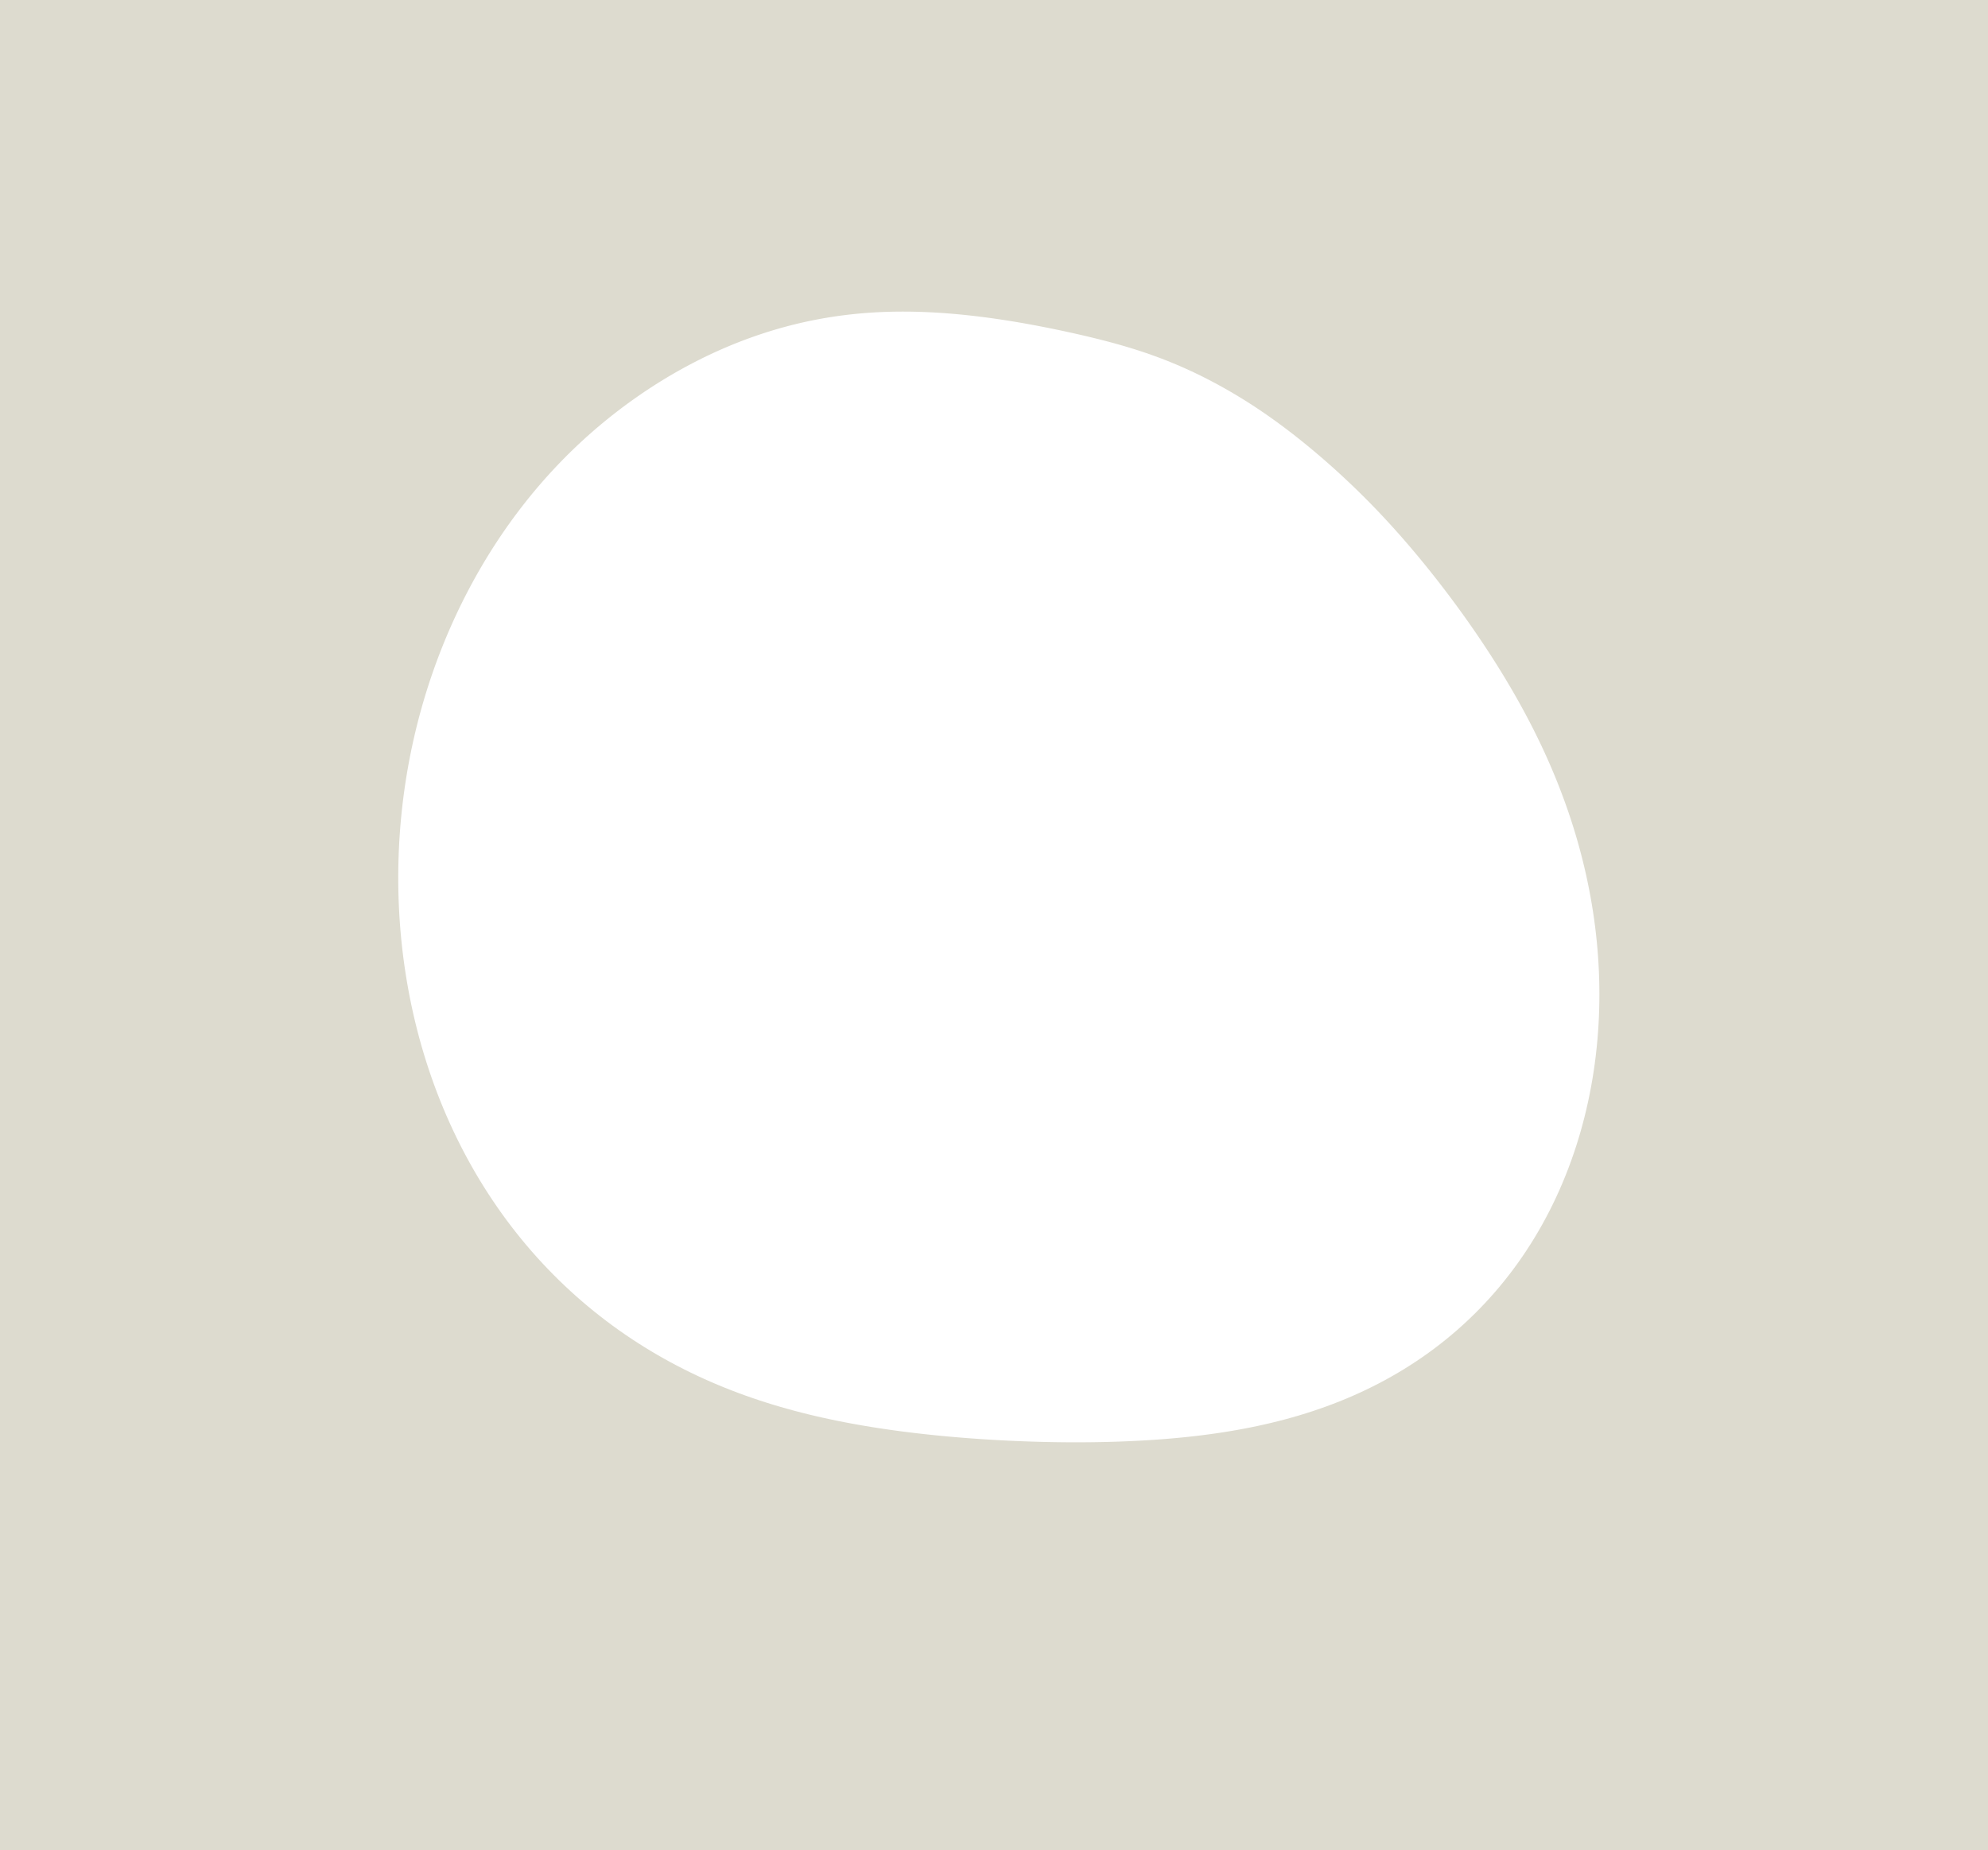 <?xml version="1.0" encoding="UTF-8"?> <svg xmlns="http://www.w3.org/2000/svg" width="2476" height="2304" viewBox="0 0 2476 2304" fill="none"> <path fill-rule="evenodd" clip-rule="evenodd" d="M2476 0H0V2304H2476V0ZM526.501 876.411L529.215 867.228L532.035 858.108L534.959 849.053L537.985 840.065L541.112 831.145L544.339 822.296L547.663 813.518L551.083 804.813L554.597 796.182L558.205 787.628L561.903 779.15L565.691 770.751L569.567 762.431L573.529 754.192L577.576 746.036L581.707 737.962L585.919 729.973L590.212 722.07L594.583 714.253L599.031 706.523L603.555 698.882L608.154 691.331L612.824 683.87L617.566 676.5L622.377 669.223L627.255 662.038L632.2 654.947L637.21 647.951L642.282 641.049L647.416 634.244L652.61 627.535L657.862 620.924L663.17 614.409L668.533 607.993L673.949 601.676L679.416 595.457L684.932 589.338L690.496 583.318L696.106 577.398L701.759 571.578L707.455 565.858L713.191 560.238L718.965 554.718L724.776 549.298L730.621 543.978L736.498 538.758L742.406 533.637L748.342 528.615L754.305 523.692L760.292 518.867L766.301 514.139L772.331 509.508L778.38 504.974L784.446 500.536L790.527 496.194L796.623 491.946L802.731 487.792L808.851 483.733L814.981 479.767L821.119 475.894L827.265 472.114L833.418 468.425L839.575 464.828L845.737 461.322L851.903 457.907L858.07 454.582L864.239 451.346L870.408 448.2L876.577 445.143L882.744 442.174L888.909 439.292L895.07 436.498L901.227 433.791L907.379 431.17L913.526 428.635L919.665 426.185L925.797 423.82L931.921 421.539L938.035 419.342L944.139 417.227L950.232 415.195L956.314 413.244L962.382 411.375L968.437 409.585L974.478 407.875L980.504 406.244L986.513 404.691L992.506 403.214L998.481 401.814L1004.44 400.489L1010.38 399.238L1016.29 398.061L1022.19 396.956L1028.06 395.922L1033.92 394.958L1039.74 394.064L1045.55 393.237L1051.33 392.476L1057.08 391.781L1062.81 391.15L1068.51 390.581L1074.19 390.074L1079.83 389.626L1085.45 389.236L1091.03 388.903L1096.59 388.625L1102.12 388.4L1107.61 388.227L1113.07 388.104L1118.5 388.029L1123.9 388L1129.26 388.016L1134.59 388.075L1139.89 388.176L1145.15 388.317L1150.38 388.496L1155.57 388.713L1160.73 388.964L1165.86 389.25L1170.95 389.568L1176.01 389.918L1181.04 390.297L1186.03 390.705L1190.98 391.141L1195.91 391.602L1200.8 392.089L1205.66 392.6L1210.49 393.133L1215.28 393.689L1220.05 394.265L1224.78 394.862L1229.49 395.478L1234.16 396.113L1238.8 396.765L1243.42 397.434L1248.01 398.12L1252.57 398.821L1257.1 399.537L1261.61 400.268L1266.09 401.012L1270.54 401.77L1274.97 402.541L1279.38 403.324L1283.76 404.12L1288.12 404.927L1292.46 405.745L1296.77 406.574L1301.07 407.414L1305.34 408.263L1309.6 409.123L1313.83 409.992L1318.05 410.87L1322.25 411.756L1326.43 412.652L1330.6 413.556L1334.75 414.469L1338.88 415.391L1343 416.322L1347.11 417.264L1351.2 418.216L1355.28 419.18L1359.34 420.155L1363.4 421.144L1367.44 422.145L1371.47 423.162L1375.49 424.193L1379.5 425.241L1383.5 426.306L1387.49 427.389L1391.47 428.49L1395.44 429.612L1399.4 430.755L1403.35 431.919L1407.29 433.105L1411.22 434.315L1415.14 435.549L1419.05 436.807L1422.95 438.091L1426.85 439.4L1430.73 440.737L1434.6 442.1L1438.47 443.49L1442.32 444.908L1446.17 446.354L1450 447.829L1453.83 449.332L1457.64 450.863L1461.45 452.424L1465.24 454.013L1469.03 455.631L1472.81 457.277L1476.57 458.953L1480.33 460.657L1484.07 462.39L1487.81 464.15L1491.54 465.939L1495.26 467.756L1498.96 469.601L1502.66 471.473L1506.35 473.373L1510.04 475.3L1513.71 477.254L1517.37 479.236L1521.03 481.244L1524.67 483.279L1528.31 485.34L1531.94 487.429L1535.56 489.544L1539.18 491.687L1542.78 493.857L1546.38 496.055L1549.97 498.28L1553.55 500.532L1557.13 502.812L1560.7 505.12L1564.25 507.455L1567.81 509.818L1571.35 512.208L1574.89 514.626L1578.42 517.071L1581.94 519.543L1585.46 522.043L1588.97 524.569L1592.48 527.123L1595.98 529.704L1599.48 532.311L1602.97 534.945L1606.46 537.607L1609.94 540.294L1613.42 543.009L1616.9 545.751L1620.37 548.519L1623.84 551.315L1627.31 554.138L1630.78 556.988L1634.24 559.865L1637.71 562.77L1641.17 565.703L1644.64 568.663L1648.1 571.652L1651.57 574.67L1655.03 577.717L1658.5 580.794L1661.96 583.9L1665.43 587.036L1668.9 590.203L1672.37 593.402L1675.84 596.632L1679.31 599.894L1682.79 603.19L1686.26 606.519L1689.74 609.882L1693.22 613.279L1696.7 616.712L1700.19 620.181L1703.67 623.687L1707.16 627.23L1710.64 630.811L1714.13 634.43L1717.63 638.087L1721.12 641.784L1724.62 645.522L1728.11 649.299L1731.62 653.117L1735.12 656.977L1738.63 660.879L1742.14 664.824L1745.66 668.811L1749.18 672.843L1752.71 676.918L1756.24 681.039L1759.78 685.206L1763.32 689.418L1766.87 693.678L1770.43 697.986L1773.99 702.343L1777.57 706.749L1781.15 711.206L1784.73 715.713L1788.33 720.273L1791.93 724.886L1795.55 729.554L1799.17 734.276L1802.8 739.055L1806.44 743.891L1810.09 748.786L1813.75 753.74L1817.41 758.755L1821.09 763.832L1824.77 768.972L1828.46 774.176L1832.15 779.447L1835.86 784.784L1839.57 790.189L1843.28 795.664L1847 801.209L1850.72 806.827L1854.44 812.517L1858.17 818.283L1861.89 824.124L1865.61 830.042L1869.33 836.038L1873.05 842.113L1876.75 848.268L1880.45 854.505L1884.14 860.825L1887.81 867.228L1891.47 873.715L1895.11 880.286L1898.73 886.944L1902.33 893.688L1905.9 900.518L1909.44 907.436L1912.94 914.441L1916.41 921.534L1919.85 928.715L1923.24 935.983L1926.58 943.339L1929.88 950.782L1933.12 958.312L1936.32 965.929L1939.45 973.632L1942.52 981.421L1945.53 989.294L1948.47 997.251L1951.35 1005.29L1954.15 1013.41L1956.87 1021.61L1959.51 1029.89L1962.07 1038.25L1964.55 1046.69L1966.94 1055.2L1969.23 1063.78L1971.44 1072.44L1973.54 1081.16L1975.55 1089.95L1977.45 1098.81L1979.25 1107.73L1980.94 1116.71L1982.52 1125.75L1983.98 1134.84L1985.34 1143.99L1986.57 1153.19L1987.68 1162.44L1988.67 1171.73L1989.54 1181.07L1990.28 1190.44L1990.89 1199.86L1991.37 1209.3L1991.71 1218.78L1991.92 1228.28L1992 1237.81L1991.94 1247.36L1991.73 1256.93L1991.39 1266.51L1990.9 1276.1L1990.27 1285.69L1989.5 1295.29L1988.57 1304.89L1987.5 1314.49L1986.29 1324.08L1984.92 1333.66L1983.4 1343.22L1981.73 1352.76L1979.9 1362.28L1977.93 1371.77L1975.79 1381.23L1973.51 1390.66L1971.07 1400.04L1968.48 1409.38L1965.73 1418.67L1962.82 1427.92L1959.76 1437.1L1956.54 1446.22L1953.17 1455.28L1949.65 1464.27L1945.97 1473.19L1942.14 1482.03L1938.15 1490.79L1934.02 1499.47L1929.73 1508.06L1925.29 1516.55L1920.71 1524.95L1915.97 1533.25L1911.1 1541.45L1906.07 1549.53L1900.91 1557.51L1895.61 1565.38L1890.17 1573.13L1884.59 1580.76L1878.88 1588.26L1873.04 1595.64L1867.07 1602.9L1860.97 1610.02L1854.76 1617.01L1848.42 1623.86L1841.96 1630.58L1835.39 1637.16L1828.7 1643.6L1821.91 1649.9L1815.01 1656.05L1808.01 1662.06L1800.91 1667.92L1793.71 1673.64L1786.43 1679.21L1779.05 1684.63L1771.58 1689.9L1764.04 1695.03L1756.41 1700L1748.71 1704.83L1740.94 1709.51L1733.1 1714.04L1725.19 1718.43L1717.22 1722.66L1709.19 1726.76L1701.1 1730.7L1692.96 1734.51L1684.77 1738.17L1676.54 1741.69L1668.26 1745.07L1659.94 1748.31L1651.59 1751.42L1643.2 1754.39L1634.78 1757.24L1626.33 1759.95L1617.85 1762.54L1609.36 1765L1600.84 1767.35L1592.3 1769.57L1583.75 1771.68L1575.18 1773.68L1566.6 1775.57L1558.01 1777.35L1549.42 1779.03L1540.81 1780.6L1532.21 1782.09L1523.6 1783.47L1514.98 1784.77L1506.37 1785.98L1497.76 1787.11L1489.15 1788.15L1480.55 1789.11L1471.94 1790L1463.34 1790.82L1454.75 1791.57L1446.16 1792.25L1437.57 1792.87L1429 1793.42L1420.42 1793.91L1411.85 1794.35L1403.29 1794.73L1394.74 1795.06L1386.18 1795.34L1377.64 1795.57L1369.09 1795.74L1360.56 1795.88L1352.02 1795.96L1343.49 1796L1334.96 1796L1326.43 1795.95L1317.9 1795.86L1309.38 1795.72L1300.85 1795.55L1292.33 1795.33L1283.8 1795.07L1275.27 1794.77L1266.74 1794.43L1258.2 1794.06L1249.66 1793.64L1241.11 1793.18L1232.56 1792.68L1224.01 1792.14L1215.44 1791.55L1206.87 1790.93L1198.29 1790.26L1189.71 1789.55L1181.11 1788.79L1172.5 1787.99L1163.89 1787.13L1155.26 1786.23L1146.62 1785.28L1137.98 1784.27L1129.32 1783.21L1120.65 1782.1L1111.97 1780.92L1103.28 1779.68L1094.59 1778.38L1085.88 1777.01L1077.16 1775.58L1068.44 1774.07L1059.7 1772.48L1050.96 1770.82L1042.22 1769.08L1033.47 1767.26L1024.72 1765.35L1015.96 1763.36L1007.21 1761.27L998.454 1759.08L989.703 1756.8L980.957 1754.42L972.217 1751.94L963.486 1749.35L954.766 1746.65L946.059 1743.84L937.366 1740.92L928.692 1737.88L920.037 1734.73L911.404 1731.45L902.797 1728.05L894.216 1724.53L885.666 1720.88L877.147 1717.11L868.664 1713.21L860.219 1709.18L851.813 1705.02L843.45 1700.72L835.132 1696.3L826.862 1691.75L818.641 1687.06L810.474 1682.24L802.363 1677.29L794.309 1672.2L786.316 1666.99L778.387 1661.63L770.524 1656.15L762.73 1650.53L755.007 1644.78L747.359 1638.9L739.787 1632.89L732.295 1626.74L724.885 1620.47L717.56 1614.07L710.321 1607.53L703.173 1600.87L696.116 1594.09L689.154 1587.18L682.289 1580.14L675.524 1572.98L668.86 1565.71L662.3 1558.31L655.846 1550.8L649.5 1543.17L643.264 1535.43L637.14 1527.57L631.13 1519.61L625.237 1511.54L619.461 1503.36L613.805 1495.08L608.27 1486.7L602.857 1478.23L597.569 1469.65L592.406 1460.99L587.37 1452.23L582.463 1443.39L577.685 1434.46L573.037 1425.45L568.521 1416.35L564.138 1407.19L559.888 1397.95L555.772 1388.63L551.792 1379.25L547.947 1369.81L544.238 1360.3L540.667 1350.73L537.232 1341.11L533.935 1331.43L530.776 1321.7L527.756 1311.92L524.874 1302.1L522.13 1292.24L519.524 1282.34L517.058 1272.4L514.729 1262.43L512.539 1252.43L510.487 1242.41L508.572 1232.36L506.795 1222.28L505.155 1212.19L503.652 1202.09L502.286 1191.97L501.055 1181.84L499.96 1171.7L498.999 1161.56L498.173 1151.42L497.48 1141.28L496.921 1131.14L496.494 1121L496.198 1110.88L496.034 1100.76L496 1090.66L496.096 1080.58L496.32 1070.51L496.673 1060.46L497.152 1050.44L497.758 1040.44L498.49 1030.47L499.347 1020.53L500.327 1010.62L501.43 1000.74L502.656 990.903L504.002 981.103L505.468 971.342L507.054 961.624L508.757 951.951L510.578 942.325L512.515 932.747L514.566 923.22L516.731 913.745L519.008 904.325L521.396 894.962L523.895 885.656L526.501 876.411Z" fill="#DDDBCF"></path> </svg> 
